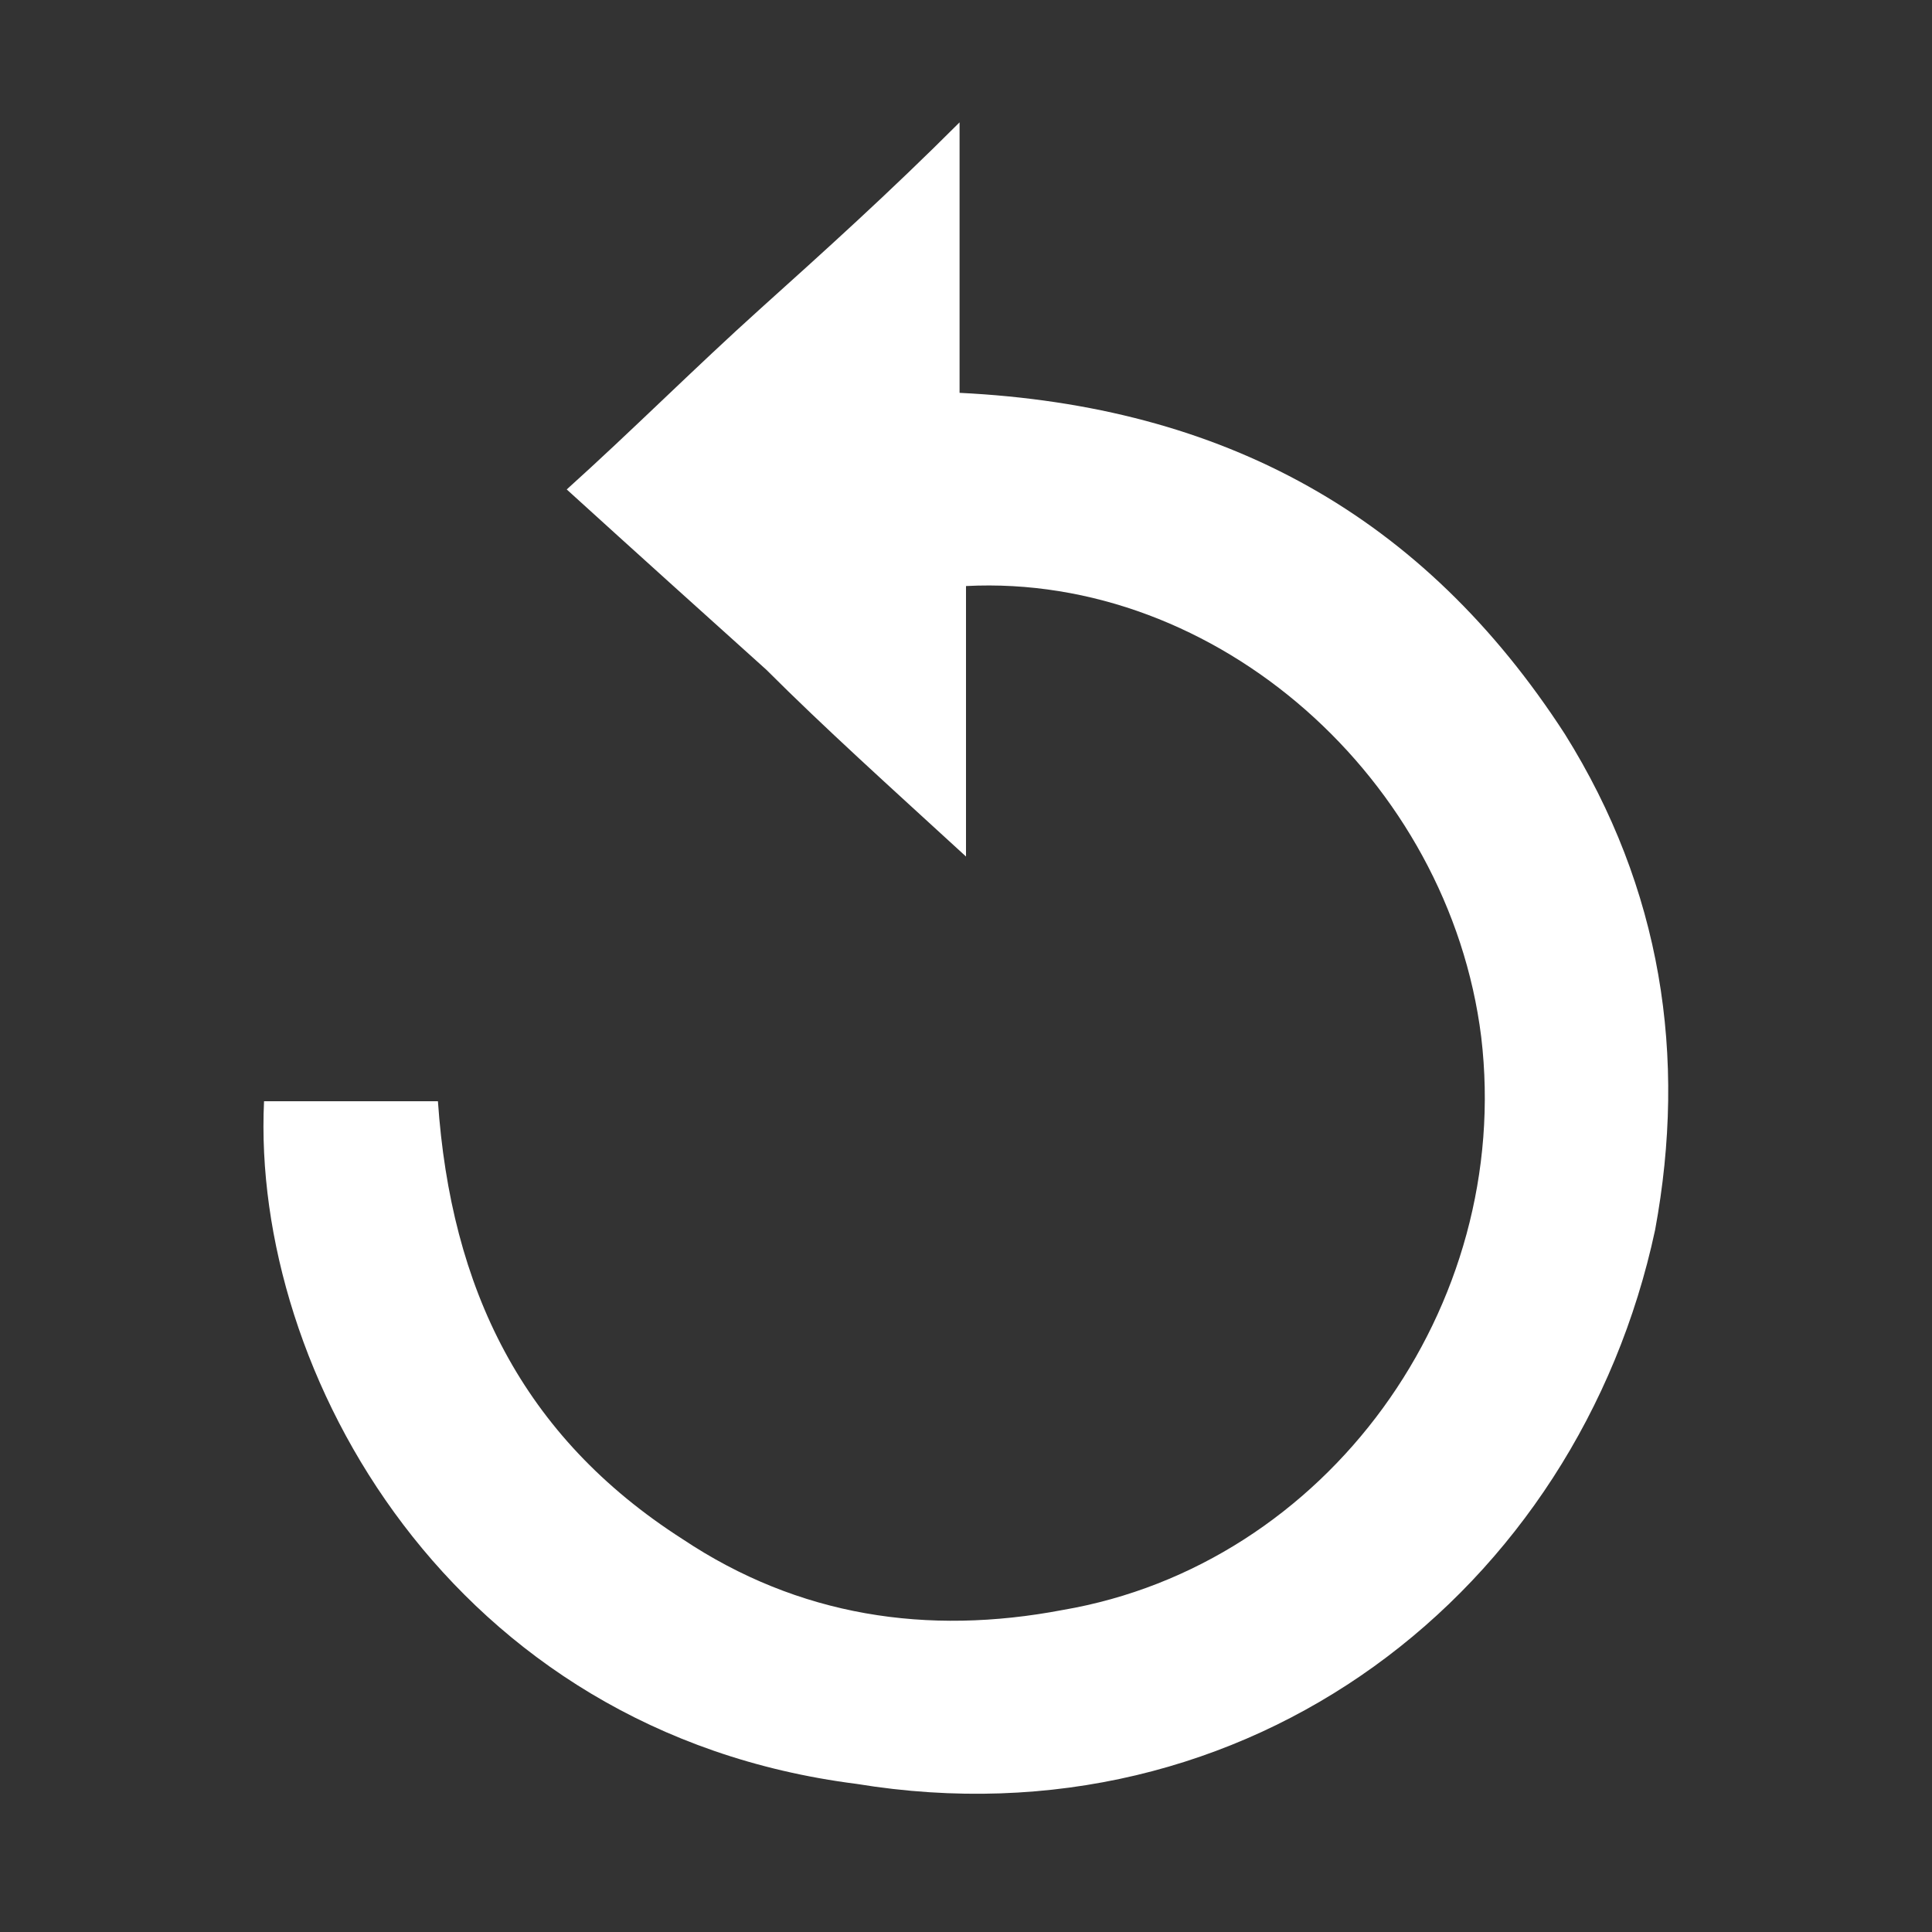 <?xml version="1.0" encoding="utf-8"?>
<!-- Generator: Adobe Illustrator 25.4.1, SVG Export Plug-In . SVG Version: 6.00 Build 0)  -->
<svg version="1.1" id="Capa_1" xmlns="http://www.w3.org/2000/svg" xmlns:xlink="http://www.w3.org/1999/xlink" x="0px" y="0px"
	 viewBox="0 0 30 30" style="enable-background:new 0 0 30 30;" xml:space="preserve">
<rect x="0" y="0" width="30" height="30" fill="#333333" stroke="none"/>
<style type="text/css">
	.st0{fill:#FFFFFF;}
</style>
<path class="st0" d="M4.1,17.1c0.9,0,1.8,0,2.7,0c0.2,2.9,1.3,5.2,3.8,6.8c1.8,1.2,3.8,1.5,5.9,1.1c4.1-0.7,7-4.7,6.5-8.9
	c-0.5-4-4.1-7.2-8-7c0,1.3,0,2.7,0,4.2c-1.2-1.1-2.2-2-3.1-2.9c-1-0.9-2-1.8-3.1-2.8c1-0.9,2-1.9,3-2.8c1-0.9,2-1.8,3.1-2.9
	c0,1.4,0,2.8,0,4.2c4.1,0.2,7.2,1.9,9.4,5.3c1.5,2.4,1.9,5,1.4,7.7c-1.2,5.6-6.3,9.6-12.4,8.6C7,26.9,3.9,21.3,4.1,17.1z"/>
</svg>
